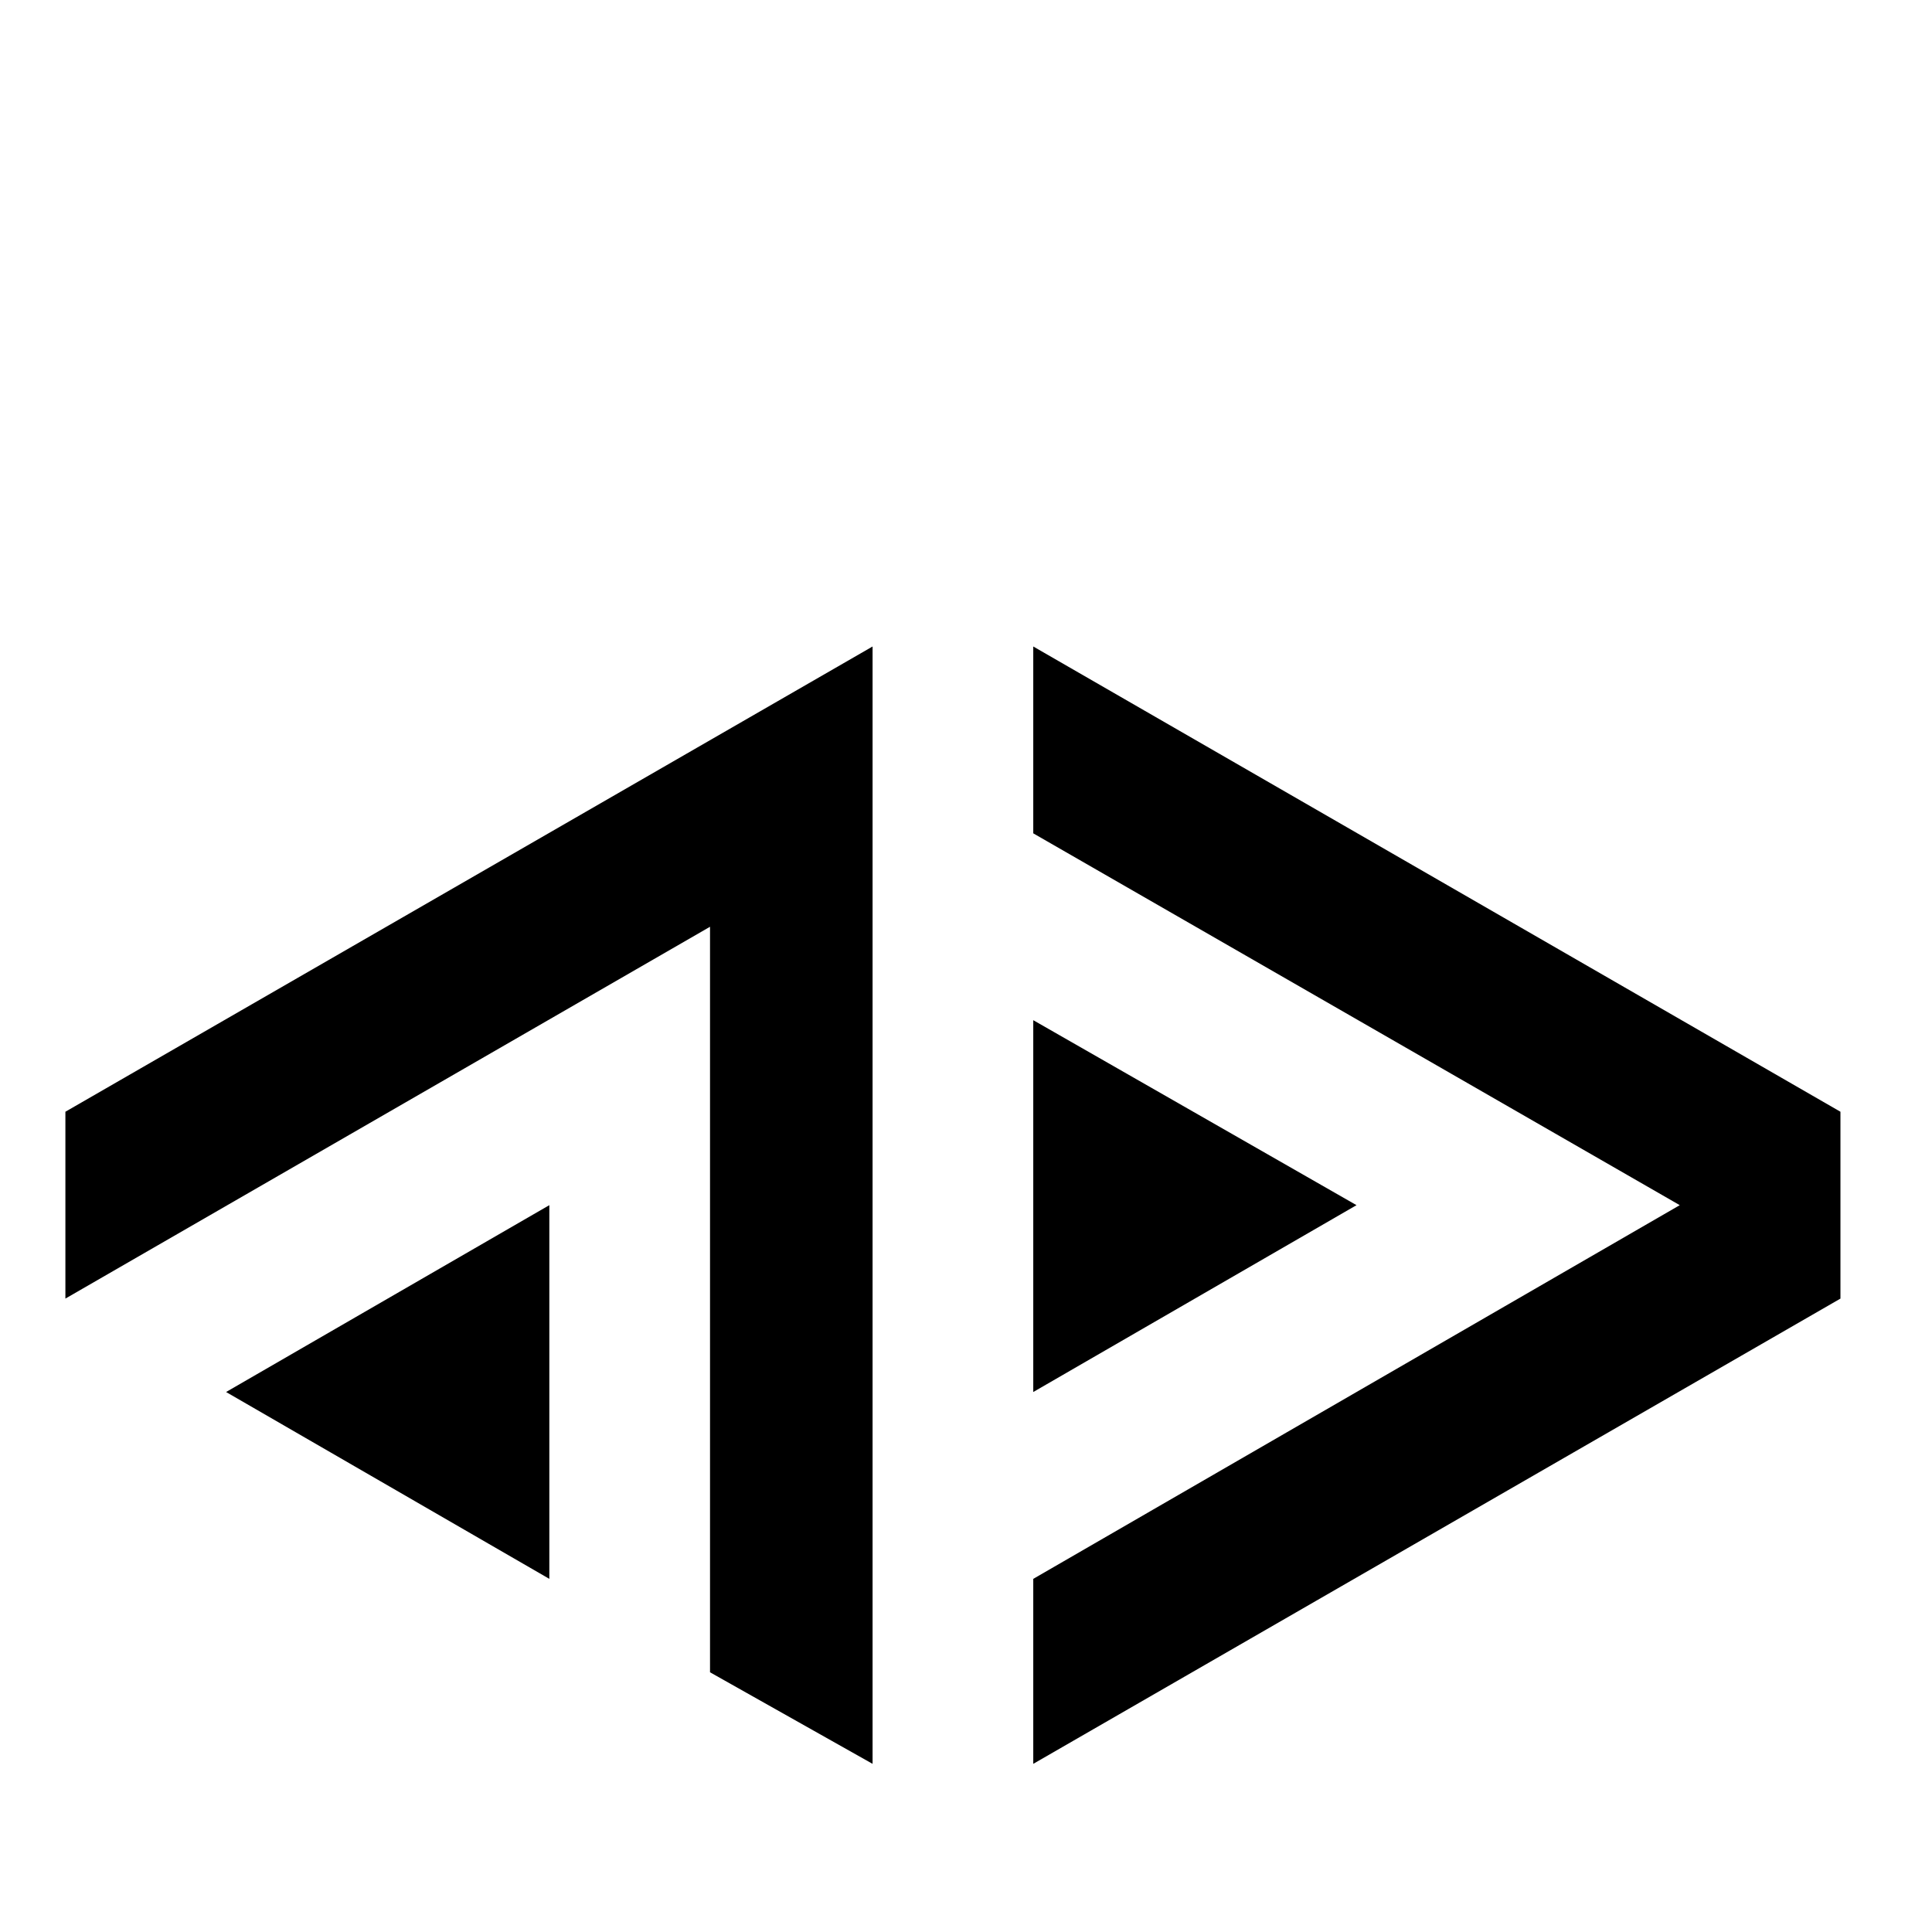 <?xml version="1.0" standalone="no"?>
<!DOCTYPE svg PUBLIC "-//W3C//DTD SVG 1.1//EN" "http://www.w3.org/Graphics/SVG/1.1/DTD/svg11.dtd" >
<!-- Скачано с сайта svg4.ru / Downloaded from svg4.ru -->
<svg width="800px" height="800px" viewBox="-10 -5 1034 1034" xmlns="http://www.w3.org/2000/svg" xmlns:xlink="http://www.w3.org/1999/xlink" version="1.1">
   <path fill="#000000"
d="M457 341l-432 249v100l345 -199v399l87 49v-598zM543 341v100l346 199l-346 200v99l432 -249v-100zM543 541v199l173 -100zM284 640l-173 100l173 100v-200z" />
</svg>